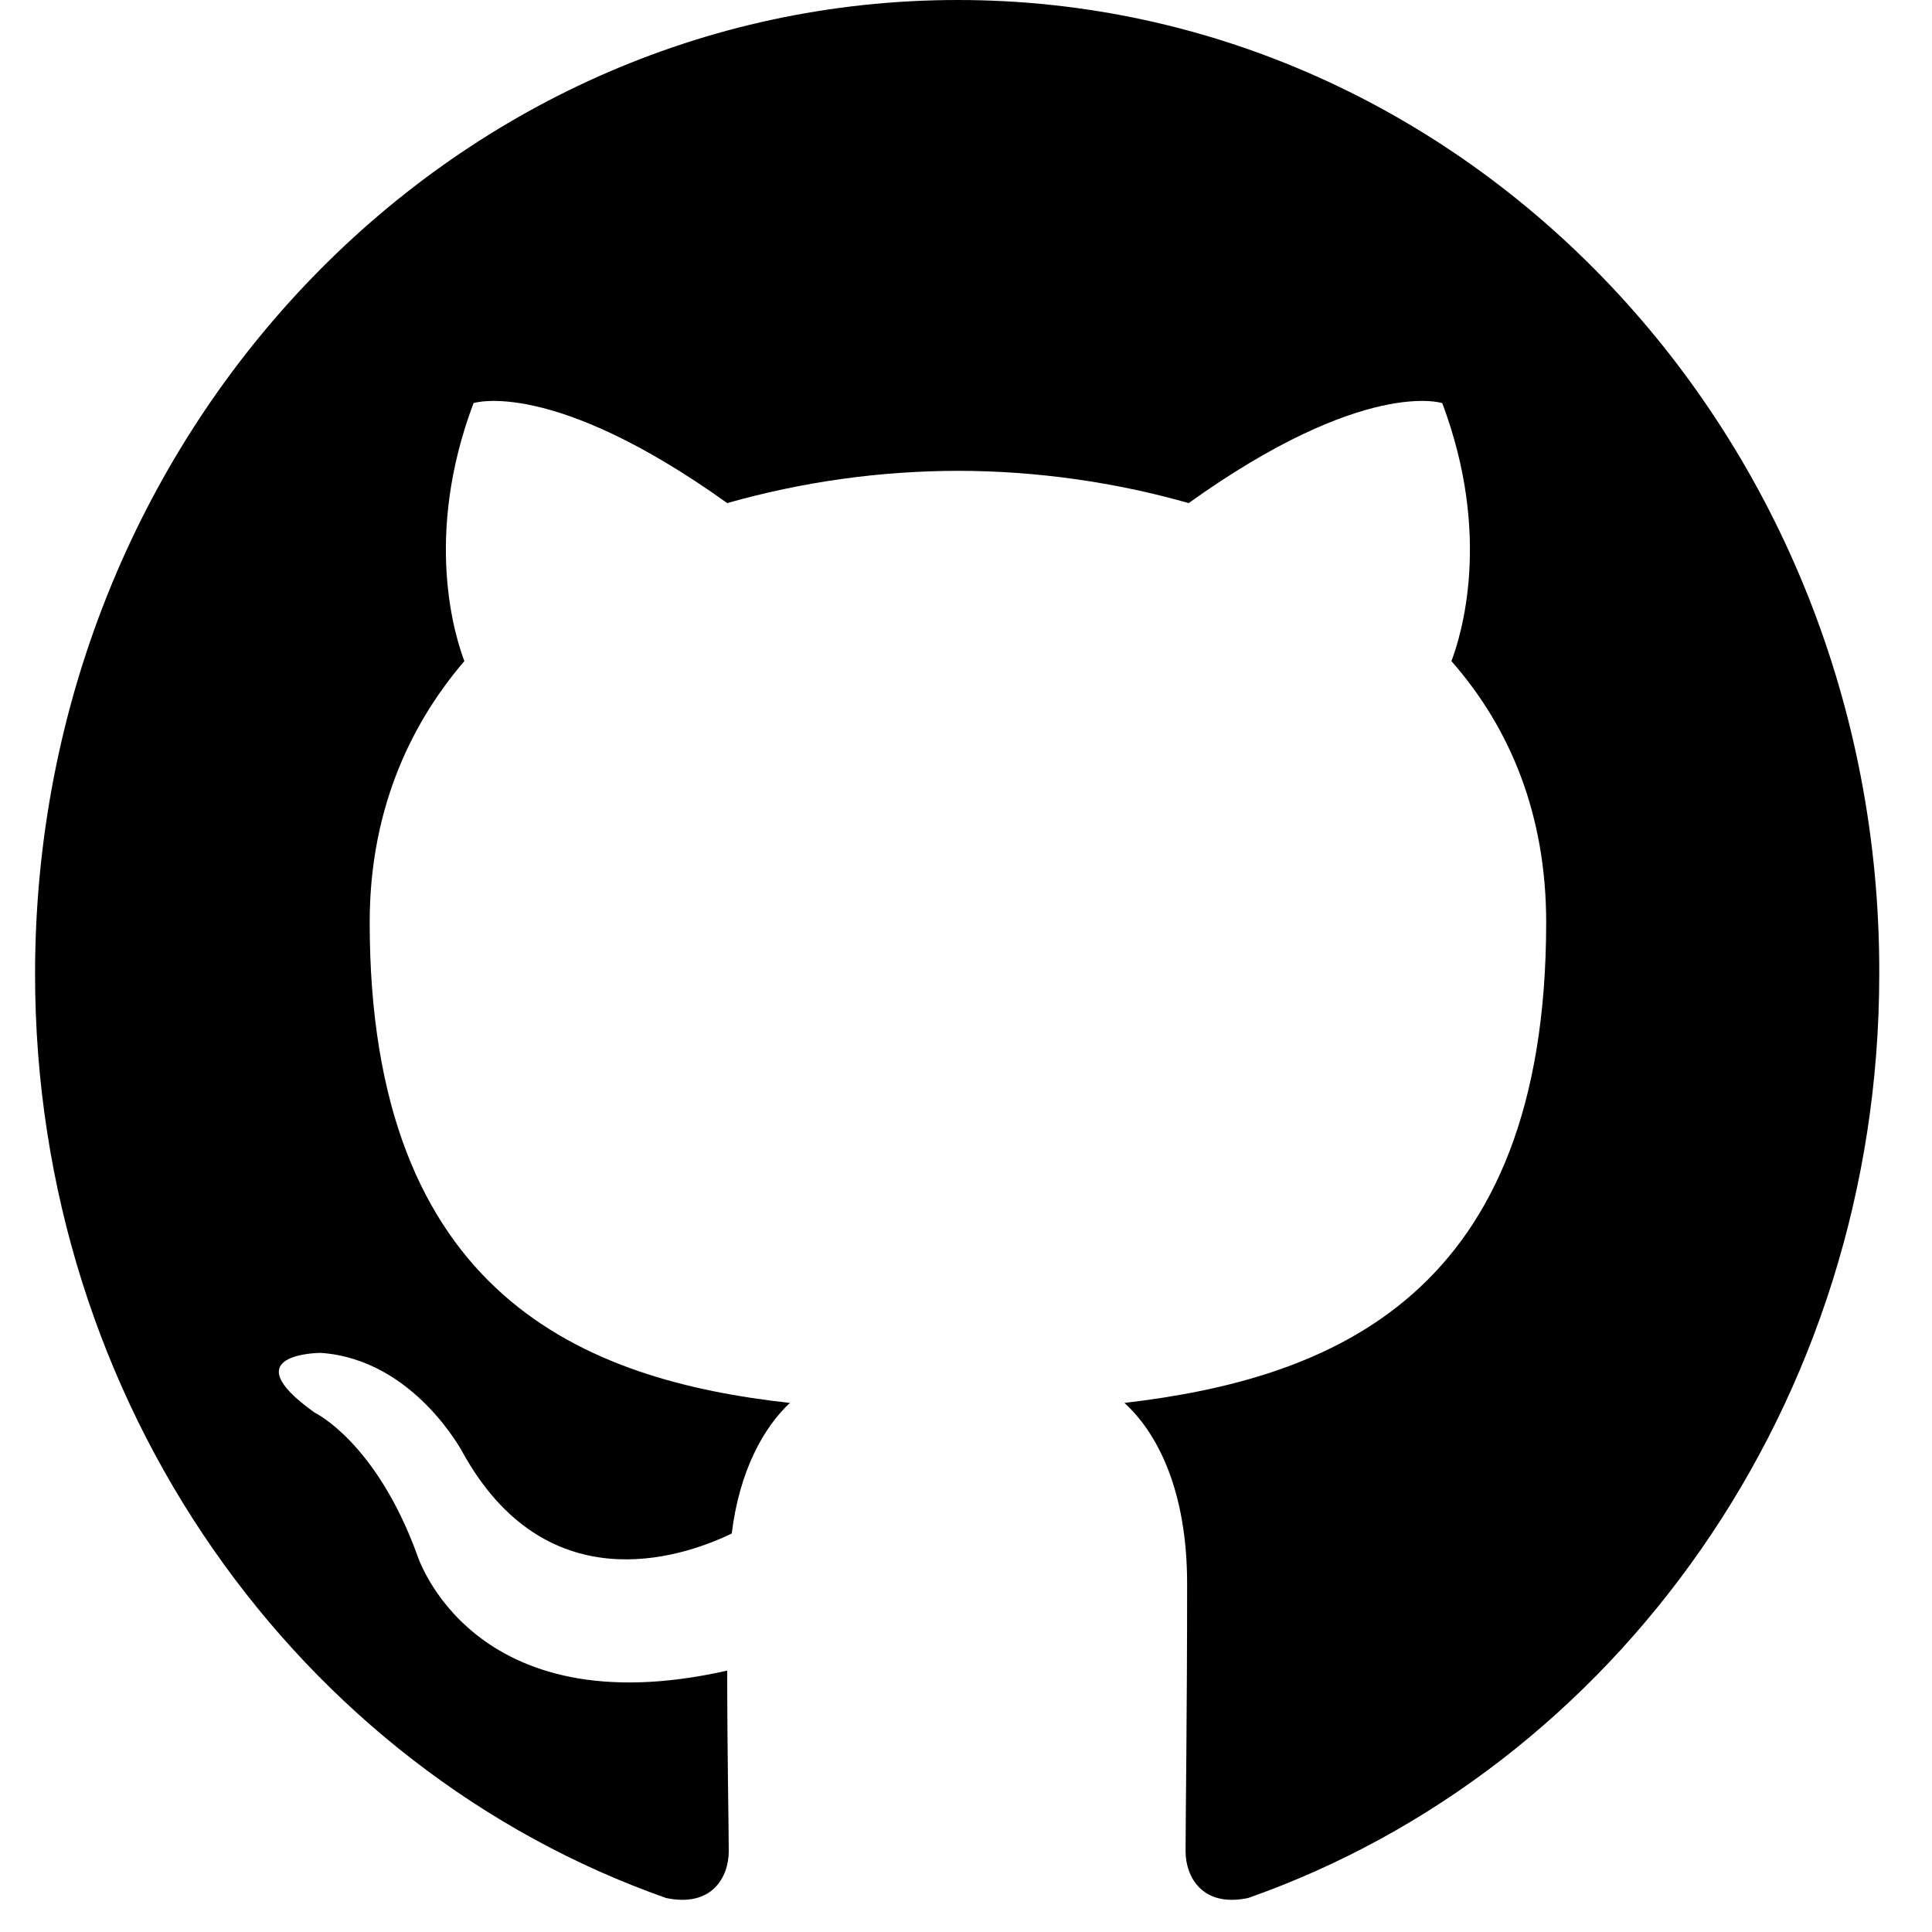 <svg width="20" height="20" viewBox="0 0 20 20" fill="none" xmlns="http://www.w3.org/2000/svg">
<g clip-path="url(#clip0_2090_3218)">
<path fill-rule="evenodd" clip-rule="evenodd" d="M9.916 0C4.634 0 0.363 4.507 0.363 10.083C0.363 14.54 3.099 18.312 6.895 19.648C7.37 19.748 7.544 19.431 7.544 19.164C7.544 18.93 7.528 18.129 7.528 17.294C4.871 17.895 4.317 16.092 4.317 16.092C3.89 14.924 3.257 14.623 3.257 14.623C2.388 14.005 3.321 14.005 3.321 14.005C4.286 14.072 4.792 15.04 4.792 15.04C5.646 16.576 7.022 16.142 7.575 15.875C7.654 15.224 7.908 14.773 8.177 14.523C6.057 14.289 3.827 13.421 3.827 9.548C3.827 8.447 4.206 7.545 4.807 6.844C4.713 6.594 4.38 5.559 4.902 4.173C4.902 4.173 5.709 3.906 7.528 5.208C8.307 4.987 9.11 4.875 9.916 4.874C10.723 4.874 11.545 4.991 12.305 5.208C14.124 3.906 14.93 4.173 14.93 4.173C15.452 5.559 15.12 6.594 15.025 6.844C15.642 7.545 16.006 8.447 16.006 9.548C16.006 13.421 13.776 14.273 11.64 14.523C11.988 14.84 12.289 15.441 12.289 16.393C12.289 17.745 12.273 18.83 12.273 19.163C12.273 19.431 12.447 19.748 12.921 19.648C16.718 18.312 19.454 14.54 19.454 10.083C19.47 4.507 15.183 0 9.916 0Z" fill="black"/>
</g>
<defs>
<clipPath id="clip0_2090_3218">
<rect width="19.091" height="20" fill="white" transform="translate(0.363)"/>
</clipPath>
</defs>
</svg>
